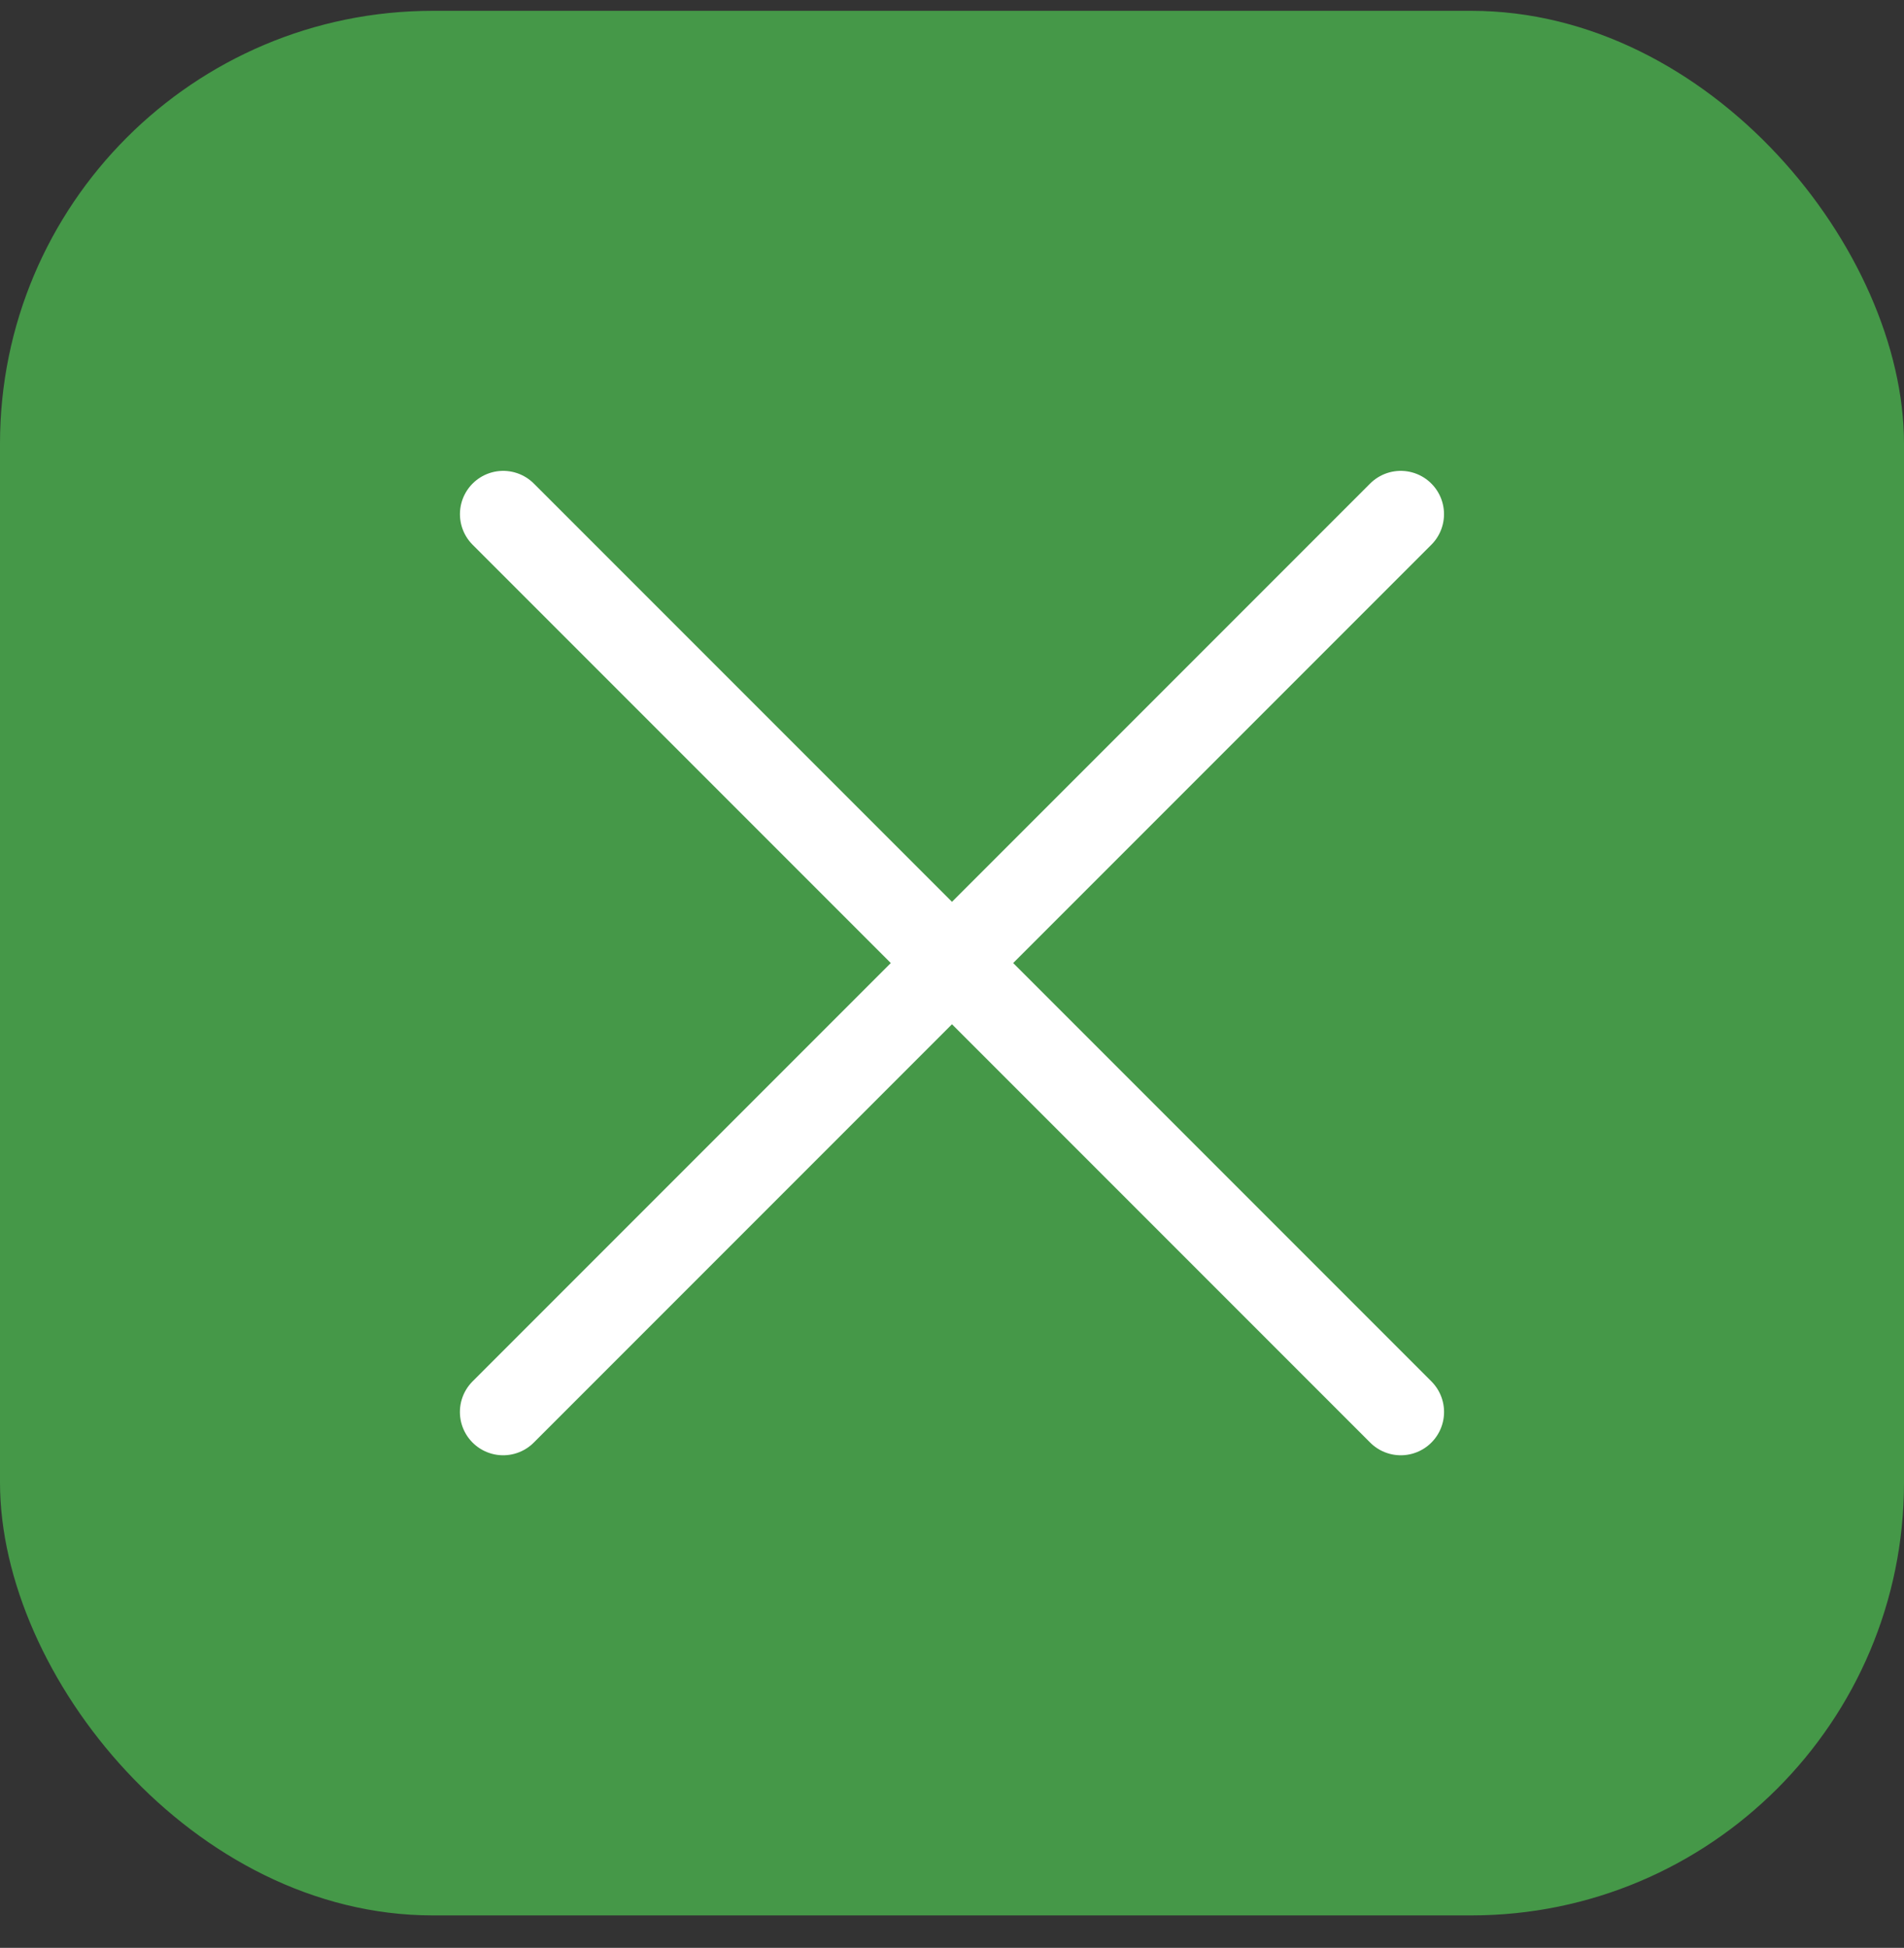 <svg width="44" height="45" viewBox="0 0 44 45" fill="none" xmlns="http://www.w3.org/2000/svg">
<rect x="0" y="0" width="44" height="45" fill="#333333" stroke="none"/>
<g id="Close">
<rect id="Rectangle 453" x="-0" y="0.25" width="44" height="44" rx="10" fill="#459848"/>
<path id="Vector" d="M32.371 32.62L11.629 11.878M32.37 11.878L11.628 32.62" stroke="white" stroke-width="2" stroke-linecap="round"/>
</g>
</svg>
